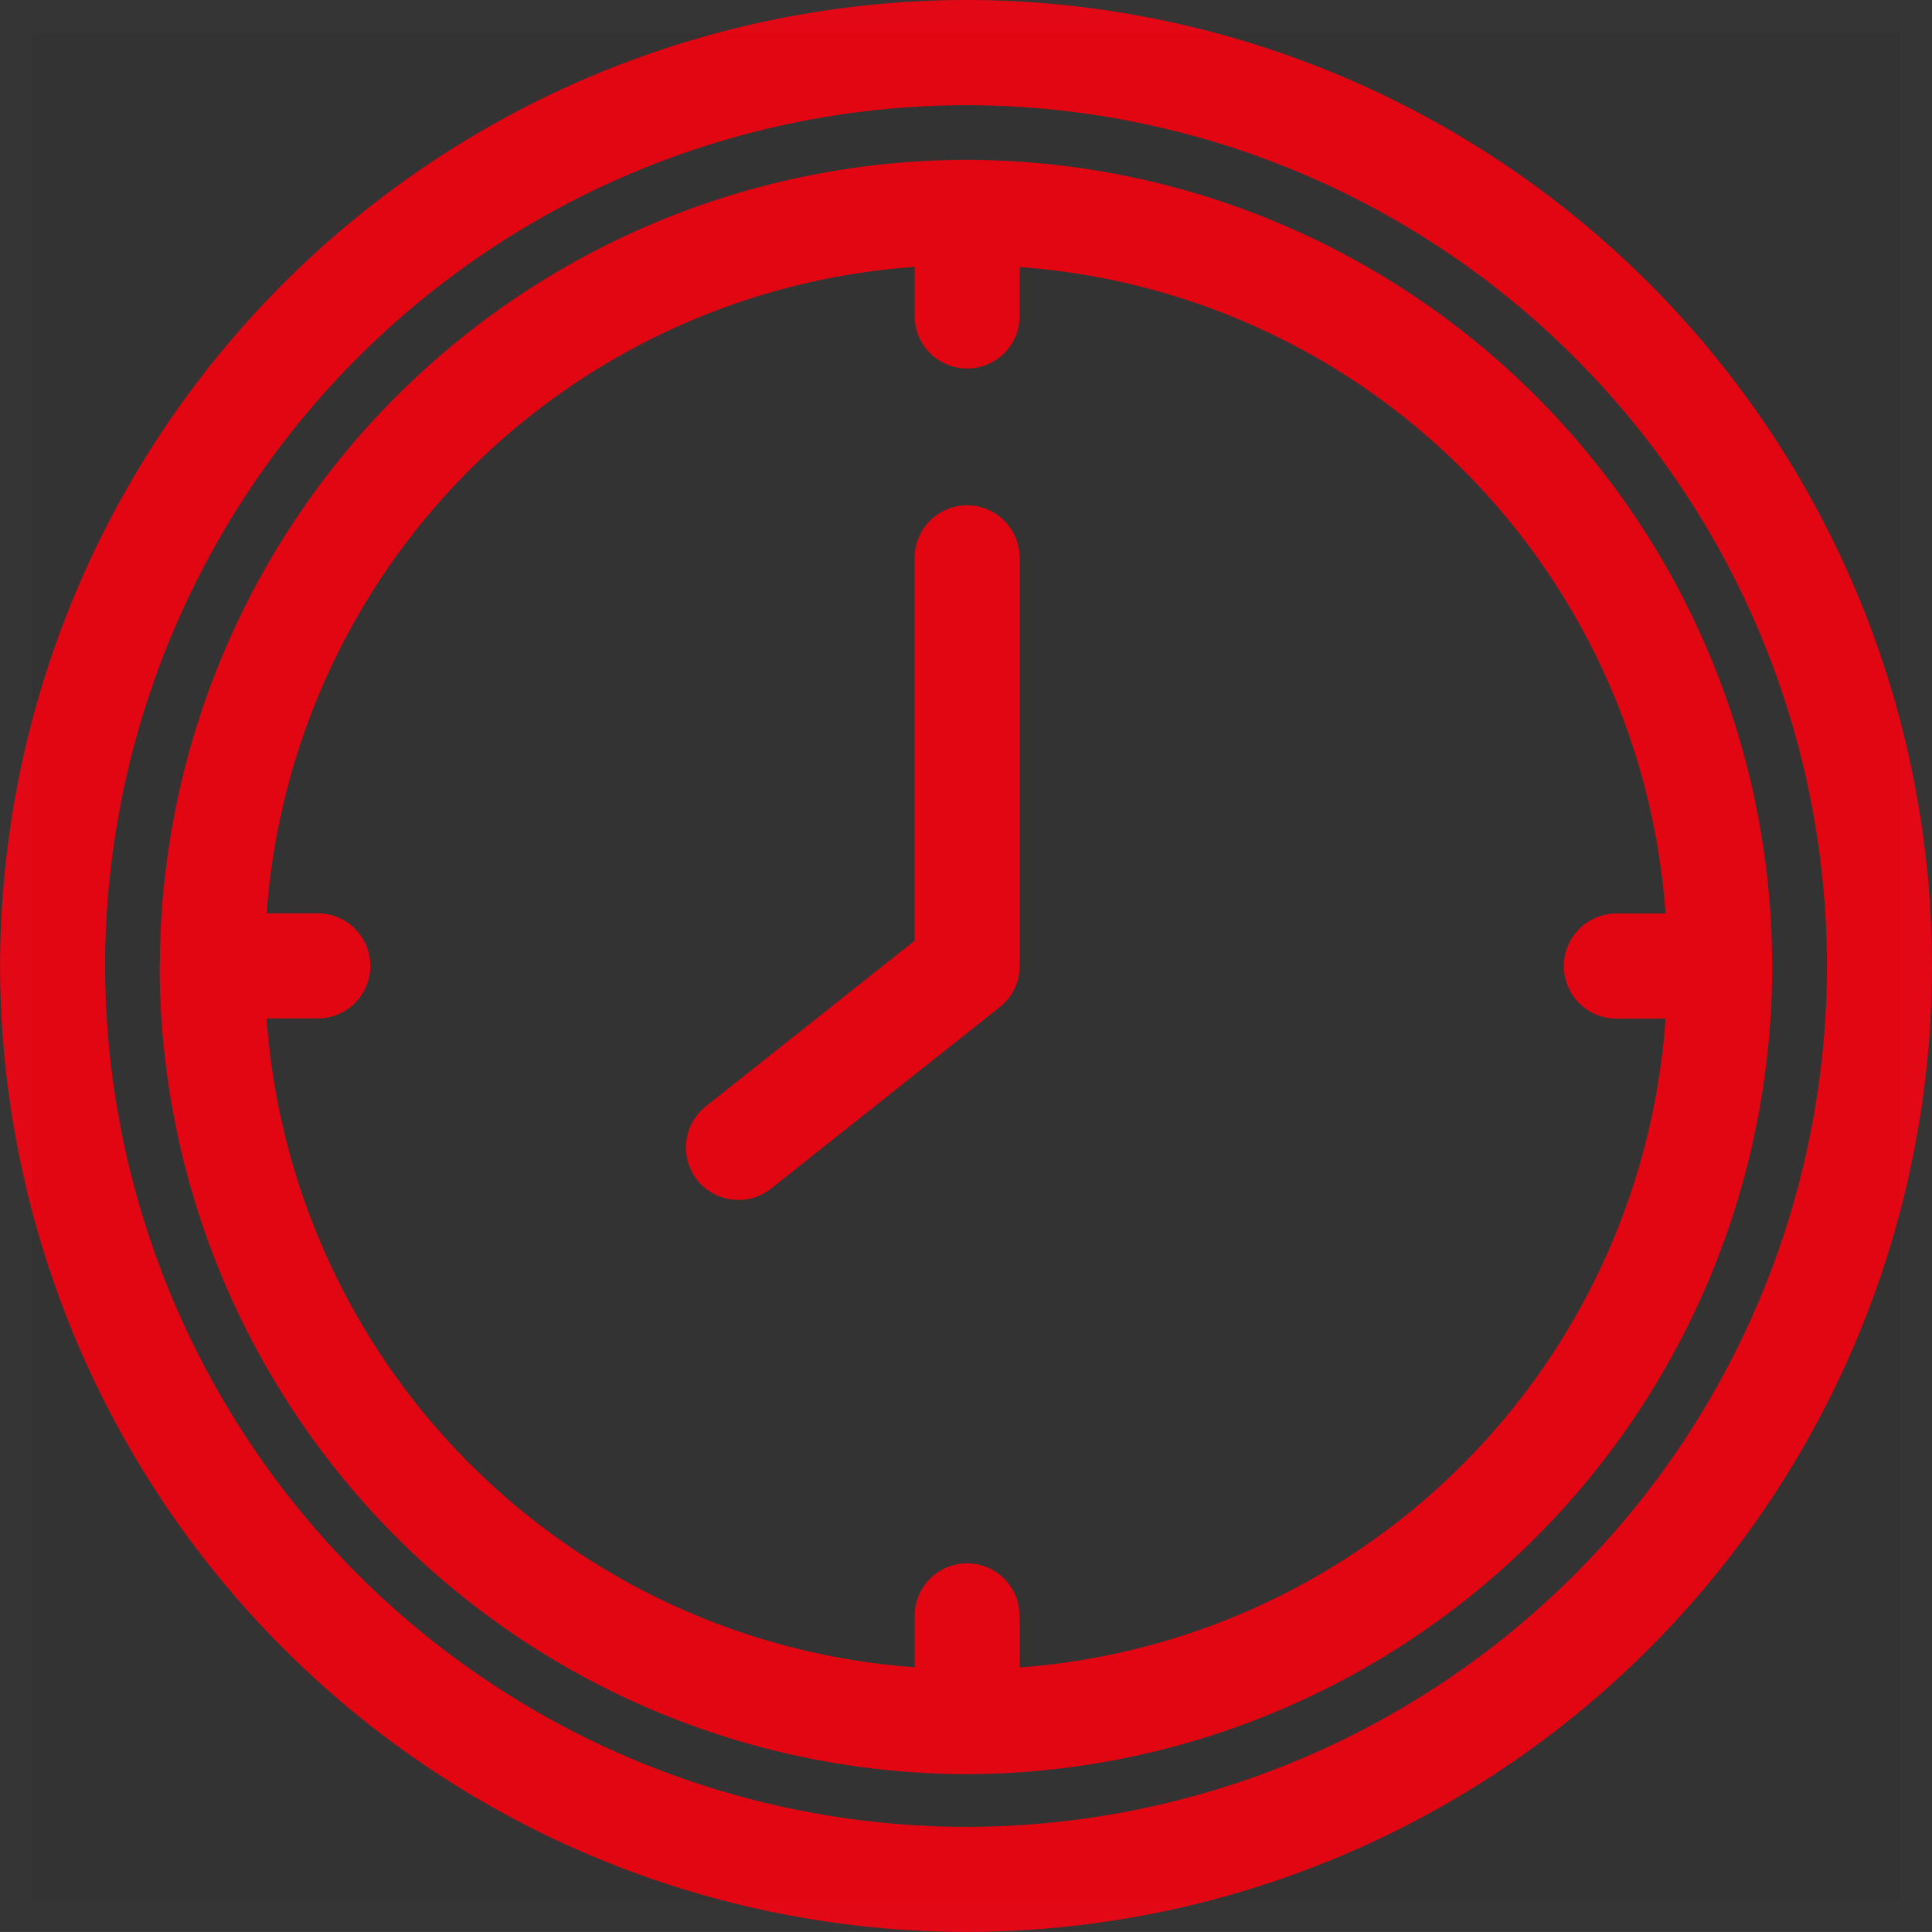 <svg xmlns="http://www.w3.org/2000/svg" width="60.002" height="60" viewBox="0 0 60.002 60">
  <rect x="0" y="0" width="60.002" height="60" fill="#333333" stroke="none"/>
  <g id="Icon_Happy_Hour" transform="translate(-949.998 -50)">
    <path id="Icon_Happy_Hour-2" data-name="Icon_Happy_Hour" d="M-17757,30a30.051,30.051,0,0,1,30.029-30A30.021,30.021,0,0,1-17697,30a30.022,30.022,0,0,1-29.971,30A30.052,30.052,0,0,1-17757,30Zm3.262,0a26.782,26.782,0,0,0,26.768,26.737A26.755,26.755,0,0,0-17700.262,30a26.754,26.754,0,0,0-26.711-26.733A26.781,26.781,0,0,0-17753.74,30Zm1.7,0a25.079,25.079,0,0,1,25.07-25.035A25.047,25.047,0,0,1-17701.965,30a25.081,25.081,0,0,1-25.008,25.1A25.113,25.113,0,0,1-17752.043,30Zm26.705,20.186v1.6a21.711,21.711,0,0,0,20.057-20.151h-1.525a1.629,1.629,0,0,1-1.631-1.632,1.632,1.632,0,0,1,1.631-1.632h1.525a21.673,21.673,0,0,0-20.057-20.076V9.812a1.632,1.632,0,0,1-1.635,1.632,1.629,1.629,0,0,1-1.627-1.632V8.289a21.714,21.714,0,0,0-20.127,20.076h1.59a1.633,1.633,0,0,1,1.631,1.632,1.63,1.63,0,0,1-1.631,1.632h-1.59a21.749,21.749,0,0,0,20.127,20.151v-1.6a1.629,1.629,0,0,1,1.627-1.628A1.631,1.631,0,0,1-17725.338,50.184Zm-10.012-13.533a1.65,1.65,0,0,1-.342-1.207,1.626,1.626,0,0,1,.609-1.088l6.482-5.143V17.325a1.632,1.632,0,0,1,1.627-1.632,1.635,1.635,0,0,1,1.635,1.632V30a1.617,1.617,0,0,1-.623,1.281l-7.1,5.634a1.615,1.615,0,0,1-1.008.351A1.635,1.635,0,0,1-17735.35,36.65Z" transform="translate(18707 50)" fill="#e20613"/>
    <g id="Rectangle_134" data-name="Rectangle 134" transform="translate(950 50)" fill="none" stroke="rgba(255,255,255,0.01)" stroke-width="1">
      <rect width="60" height="60" stroke="none"/>
      <rect x="0.5" y="0.5" width="59" height="59" fill="none"/>
    </g>
  </g>
</svg>
